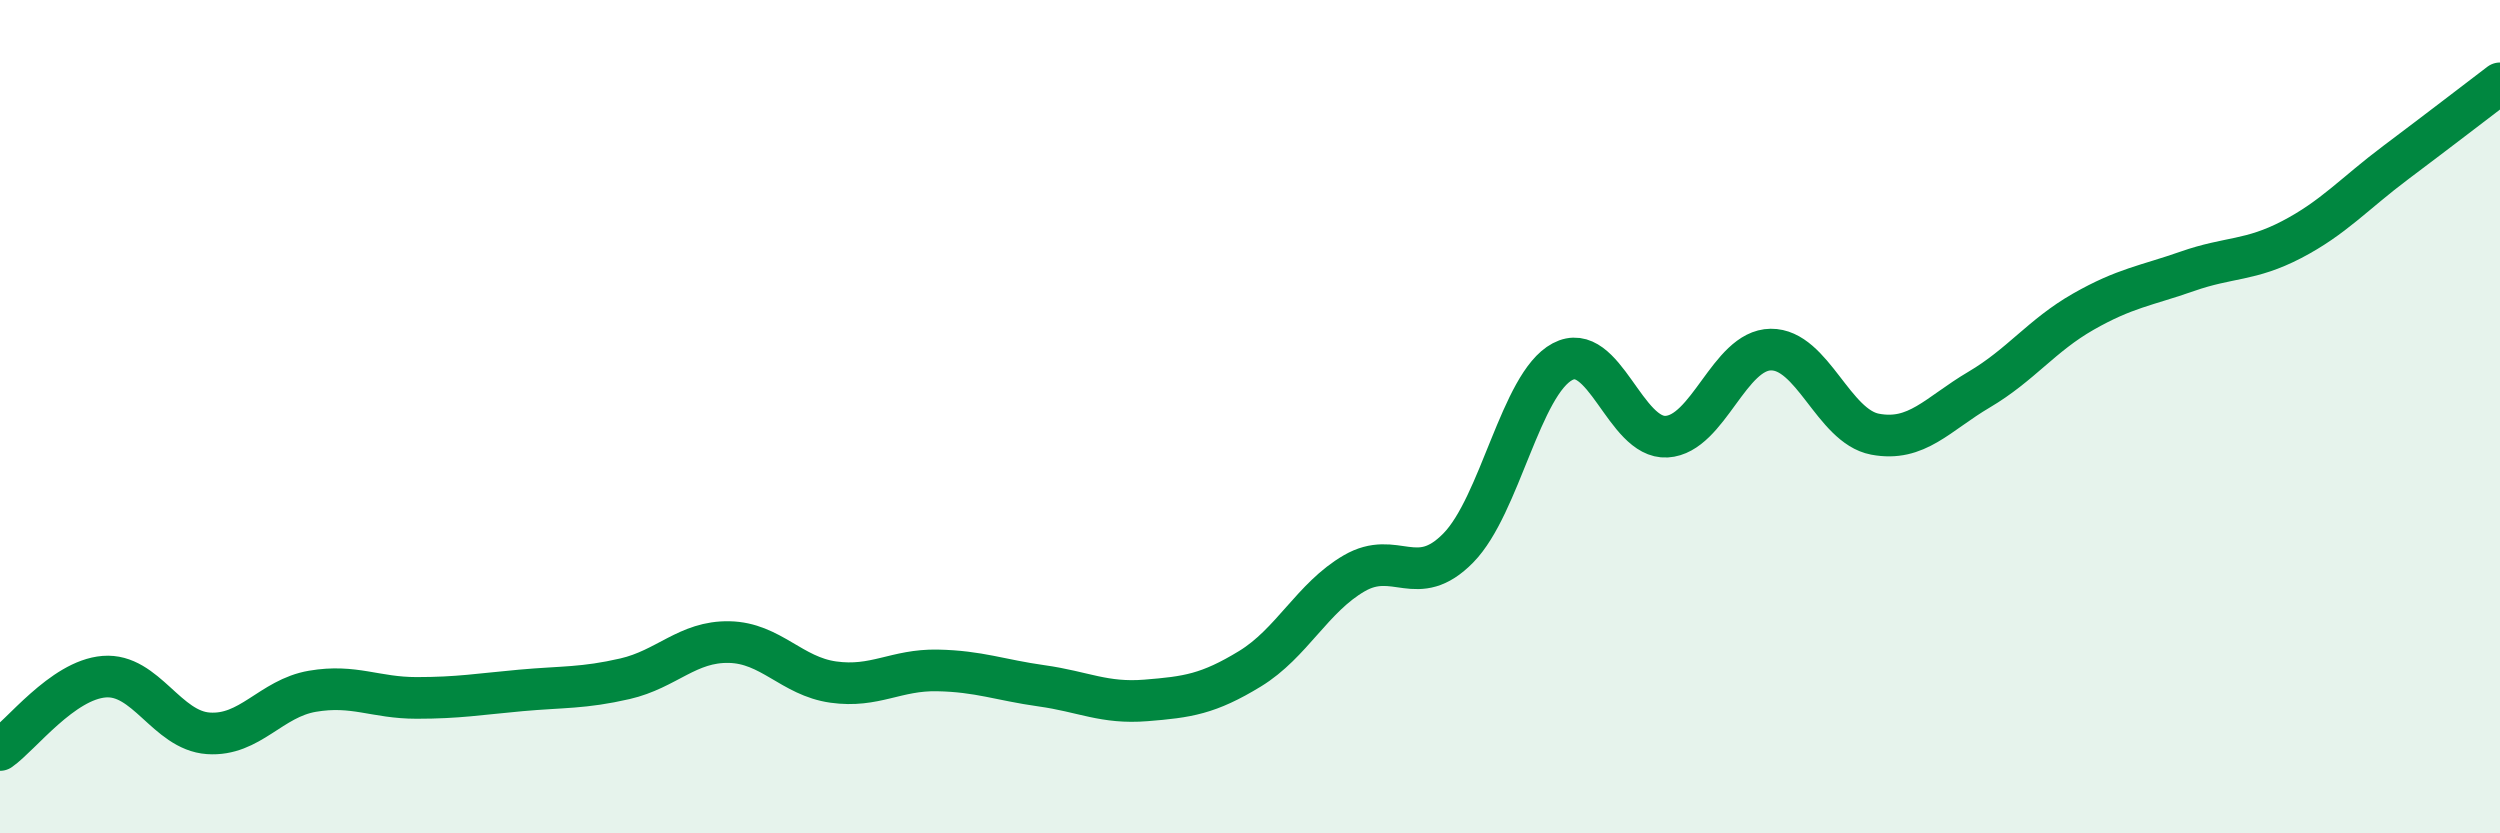 
    <svg width="60" height="20" viewBox="0 0 60 20" xmlns="http://www.w3.org/2000/svg">
      <path
        d="M 0,18 C 0.5,17.65 1.5,16.32 2.5,16.24 C 3.5,16.16 4,17.53 5,17.6 C 6,17.67 6.5,16.76 7.5,16.59 C 8.5,16.42 9,16.75 10,16.75 C 11,16.75 11.5,16.66 12.5,16.57 C 13.5,16.48 14,16.52 15,16.29 C 16,16.06 16.5,15.39 17.5,15.41 C 18.5,15.43 19,16.23 20,16.37 C 21,16.51 21.5,16.07 22.5,16.09 C 23.5,16.11 24,16.32 25,16.46 C 26,16.6 26.5,16.89 27.5,16.81 C 28.5,16.73 29,16.66 30,16.05 C 31,15.44 31.5,14.34 32.5,13.76 C 33.5,13.18 34,14.17 35,13.15 C 36,12.13 36.5,9.21 37.5,8.68 C 38.5,8.15 39,10.54 40,10.48 C 41,10.42 41.5,8.4 42.5,8.39 C 43.5,8.38 44,10.23 45,10.42 C 46,10.61 46.5,9.94 47.5,9.35 C 48.5,8.76 49,8.05 50,7.48 C 51,6.91 51.5,6.86 52.5,6.51 C 53.5,6.16 54,6.27 55,5.75 C 56,5.23 56.5,4.65 57.5,3.9 C 58.5,3.15 59.5,2.38 60,2L60 20L0 20Z"
        fill="#008740"
        opacity="0.1"
        stroke-linecap="round"
        stroke-linejoin="round"
      />
      <path
        d="M 0,18 C 0.5,17.65 1.5,16.32 2.5,16.24 C 3.5,16.16 4,17.53 5,17.6 C 6,17.67 6.5,16.76 7.5,16.59 C 8.5,16.42 9,16.75 10,16.75 C 11,16.75 11.5,16.66 12.5,16.57 C 13.5,16.48 14,16.52 15,16.29 C 16,16.06 16.5,15.39 17.5,15.41 C 18.5,15.43 19,16.23 20,16.37 C 21,16.51 21.5,16.07 22.5,16.09 C 23.5,16.11 24,16.32 25,16.46 C 26,16.6 26.5,16.89 27.5,16.81 C 28.5,16.73 29,16.66 30,16.05 C 31,15.44 31.5,14.34 32.5,13.76 C 33.5,13.18 34,14.17 35,13.15 C 36,12.13 36.5,9.21 37.5,8.68 C 38.5,8.15 39,10.54 40,10.48 C 41,10.42 41.5,8.4 42.5,8.39 C 43.5,8.38 44,10.23 45,10.42 C 46,10.61 46.5,9.94 47.5,9.35 C 48.5,8.76 49,8.05 50,7.48 C 51,6.91 51.5,6.86 52.5,6.51 C 53.5,6.16 54,6.27 55,5.75 C 56,5.23 56.5,4.65 57.5,3.9 C 58.5,3.15 59.5,2.38 60,2"
        stroke="#008740"
        stroke-width="1"
        fill="none"
        stroke-linecap="round"
        stroke-linejoin="round"
      />
    </svg>
  